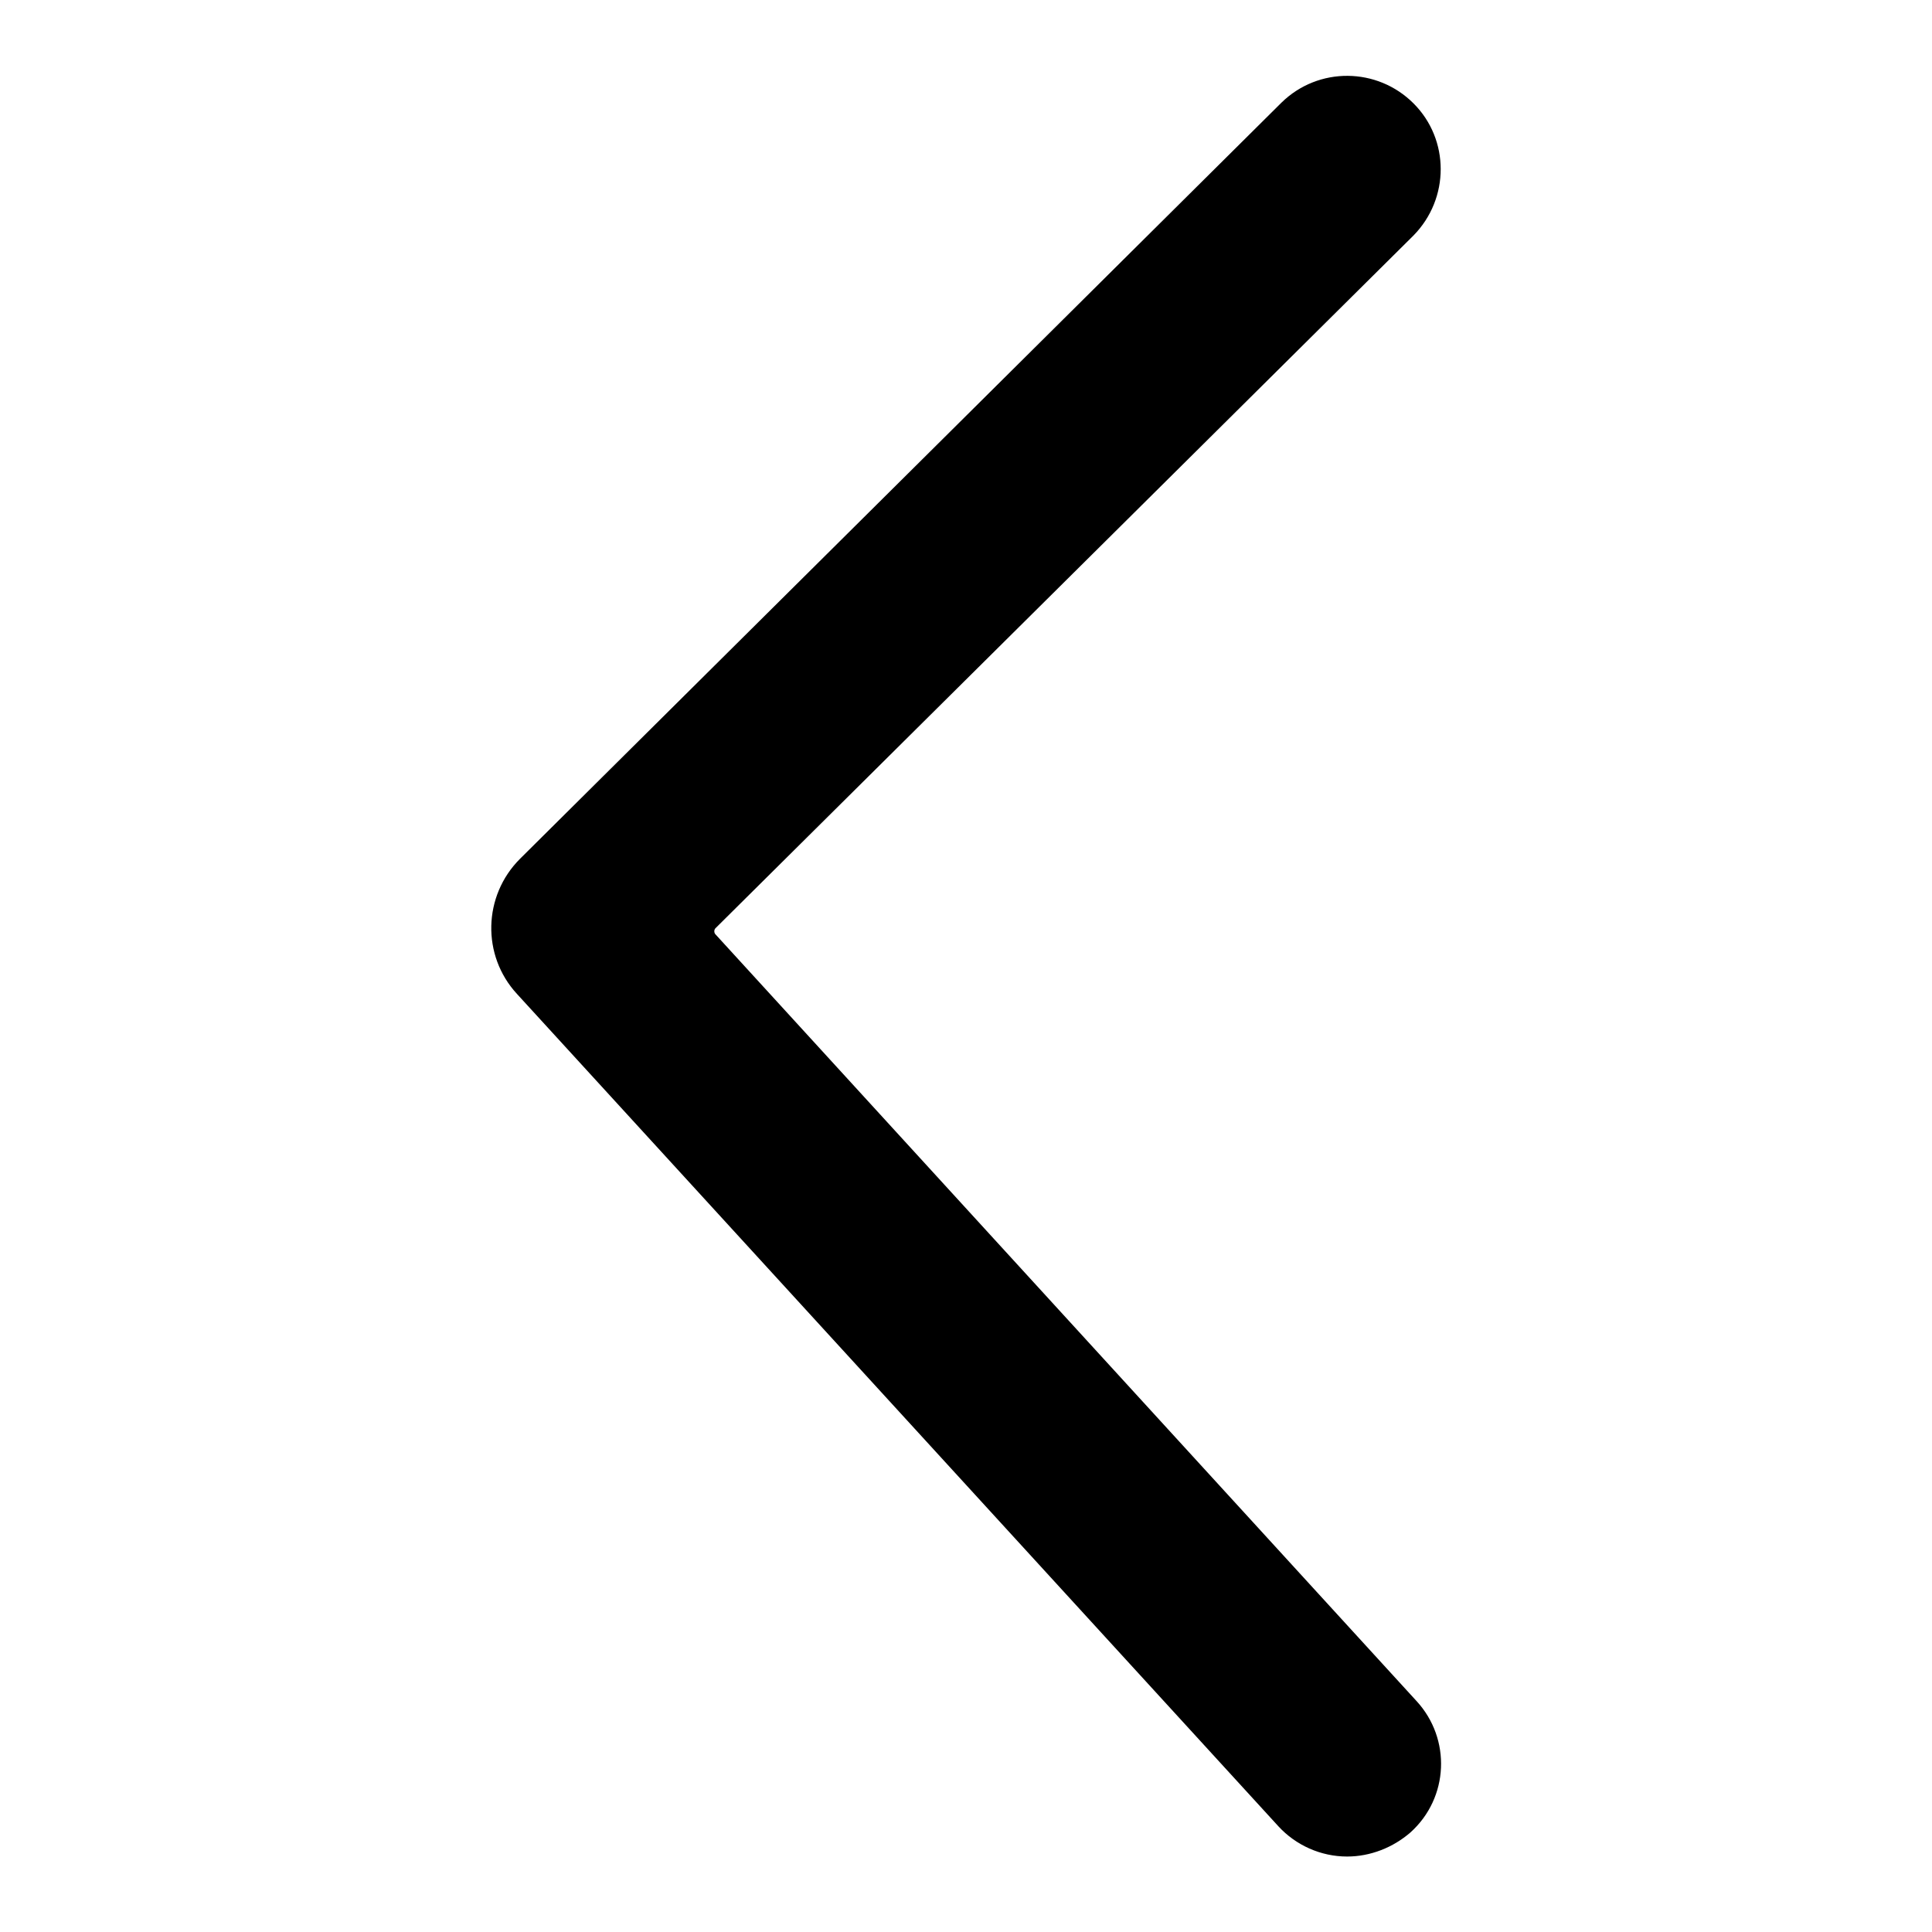 <?xml version="1.0" encoding="utf-8"?>
<!-- Svg Vector Icons : http://www.onlinewebfonts.com/icon -->
<!DOCTYPE svg PUBLIC "-//W3C//DTD SVG 1.1//EN" "http://www.w3.org/Graphics/SVG/1.1/DTD/svg11.dtd">
<svg version="1.1" xmlns="http://www.w3.org/2000/svg" xmlns:xlink="http://www.w3.org/1999/xlink" x="0px" y="0px" viewBox="0 0 256 256" enable-background="new 0 0 256 256" xml:space="preserve">
<g> <path fill="#000000" d="M178.5,246c-3.5,0-6.8-1.5-9.1-4L68.5,131.7c-4.7-5.1-4.5-13,0.4-17.9L169.8,13.6 c4.9-4.8,12.7-4.7,17.5,0.1c4.8,4.8,4.8,12.6,0,17.5L94.8,123c-0.2,0.2-0.2,0.6,0,0.8l92.9,101.6c4.6,5,4.3,12.8-0.8,17.4 C184.6,244.8,181.6,246,178.5,246L178.5,246z"/></g>
</svg>